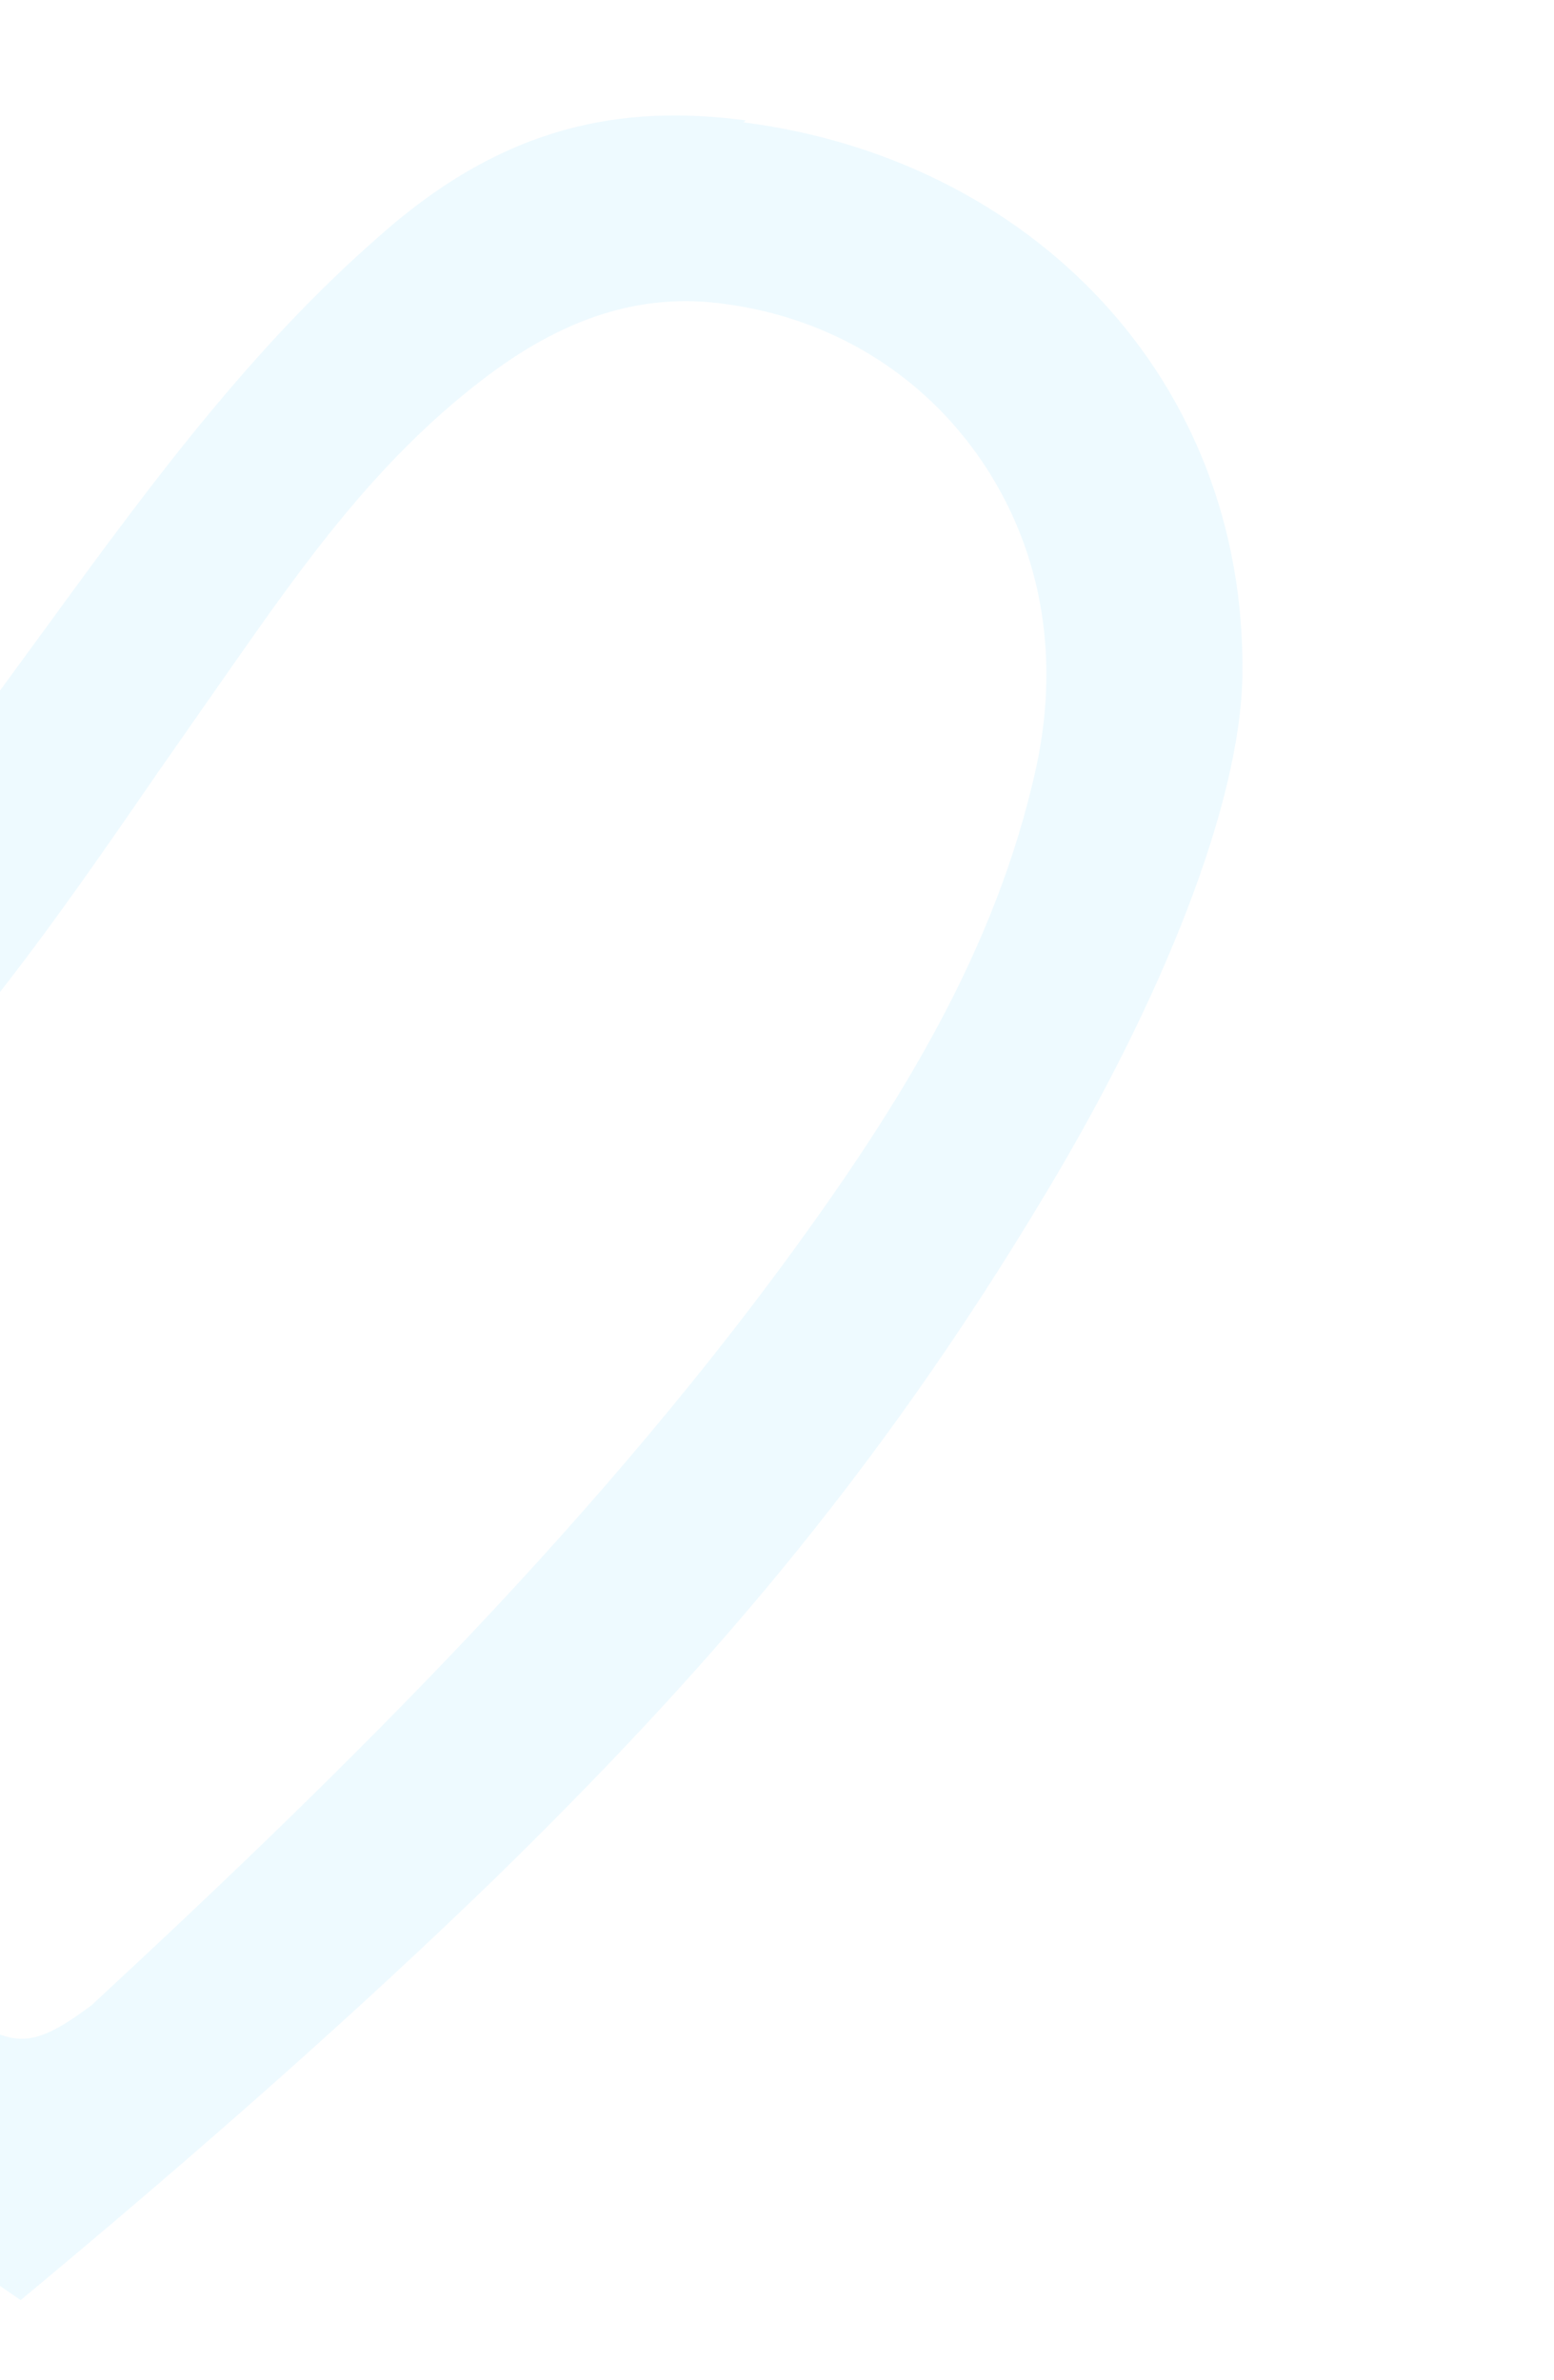 <svg xmlns="http://www.w3.org/2000/svg" width="429" height="657" viewBox="0 0 429 657" fill="none"><g clip-path="url(#clip0_291_3070)"><g filter="url(#filter0_d_291_3070)"><rect width="429" height="657" rx="16" fill="white"></rect></g><path opacity="0.22" d="M205.842 33.23C171.836 28.772 139.501 34.344 104.937 64.99C69.815 95.635 42.498 132.41 14.066 171.414L-7.118 200.388C-31.09 232.705 -55.62 265.58 -86.839 292.882C-101.334 305.698 -121.961 321.299 -149.278 325.757C-198.895 333.558 -251.299 307.369 -276.943 262.237C-303.703 215.99 -298.685 156.927 -264.678 115.695C-239.591 85.606 -203.355 68.333 -164.33 68.333C-126.421 68.333 -100.219 82.82 -64.54 110.68C-36.665 131.853 -15.481 101.765 -29.975 79.477C-85.167 18.186 -172.693 2.027 -244.609 37.687C-318.197 74.462 -357.222 155.813 -339.939 236.049C-320.427 326.871 -230.114 389.277 -139.243 374.79C-101.892 368.661 -69.557 349.716 -33.878 312.941C-4.331 282.853 20.199 247.192 43.613 213.204L64.24 183.672C83.752 155.813 103.822 127.396 132.811 105.108C155.111 87.835 176.853 80.591 200.268 83.934C229.257 87.835 253.787 102.879 269.954 125.724C287.236 150.241 292.811 180.329 286.121 211.532C274.971 262.794 247.654 305.698 219.78 344.144C160.686 425.495 86.54 496.816 25.216 553.649C7.934 566.465 3.474 565.351 -14.366 553.649C-45.028 533.033 -77.362 501.83 -103.564 465.613C-123.634 437.196 -171.578 462.27 -139.243 510.188C-130.323 523.004 -121.404 533.591 -111.926 543.063C-77.919 577.052 -38.338 604.911 5.704 635C55.32 593.768 98.805 555.321 137.271 517.989C191.905 464.498 240.964 409.336 288.908 329.1C320.685 276.167 342.427 222.119 342.985 186.458C344.1 103.993 283.891 43.816 205.285 33.787L205.842 33.23Z" fill="#B4EBFF"></path></g><defs><filter id="filter0_d_291_3070" x="-34" y="-26" width="497" height="725" filterUnits="userSpaceOnUse" color-interpolation-filters="sRGB"><feGaussianBlur stdDeviation="17"></feGaussianBlur></filter><clipPath id="clip0_291_3070"><rect width="429" height="657" fill="white"></rect></clipPath></defs></svg>